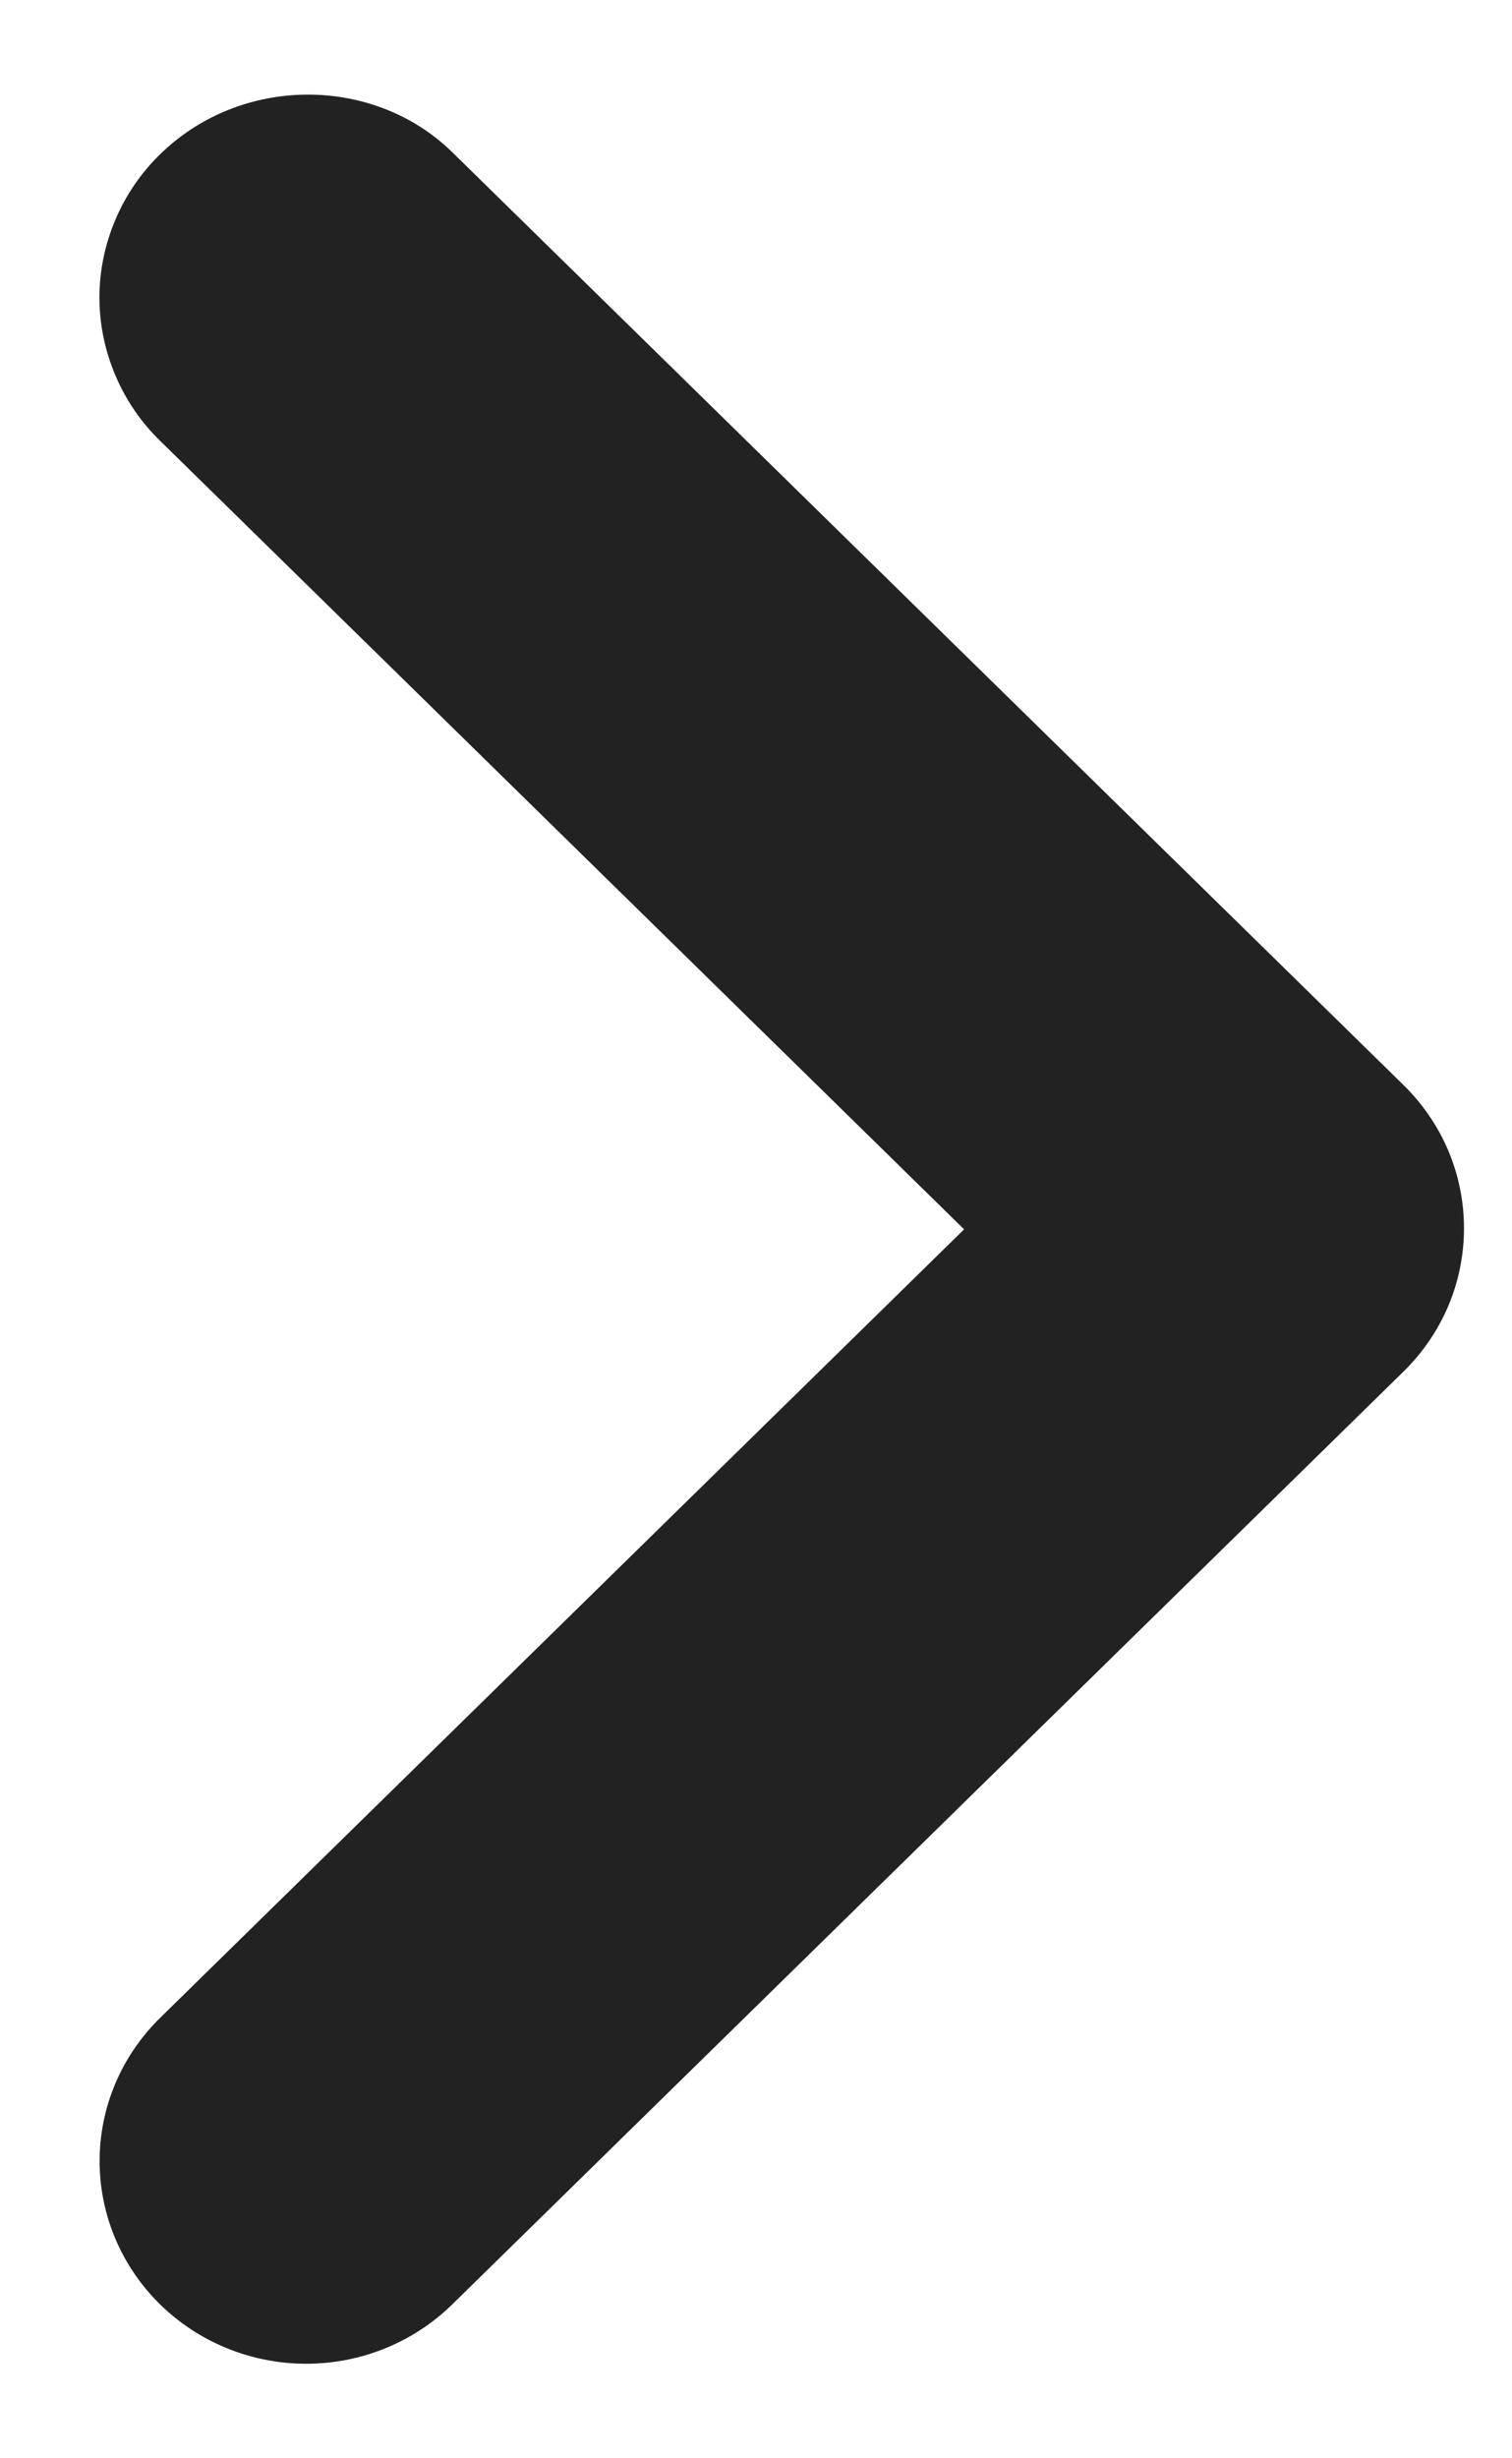<svg width="8" height="13" viewBox="0 0 8 13" fill="none" xmlns="http://www.w3.org/2000/svg">
<path d="M0.847 0.816C0.745 0.915 0.665 1.033 0.61 1.163C0.555 1.293 0.526 1.433 0.526 1.573C0.526 1.714 0.555 1.854 0.61 1.984C0.665 2.114 0.745 2.232 0.847 2.331L5.101 6.501L0.847 10.671C0.642 10.872 0.527 11.144 0.527 11.428C0.527 11.713 0.642 11.985 0.847 12.186C1.052 12.387 1.33 12.5 1.62 12.5C1.91 12.5 2.188 12.387 2.393 12.186L7.426 7.253C7.527 7.154 7.608 7.036 7.663 6.906C7.718 6.776 7.746 6.636 7.746 6.496C7.746 6.355 7.718 6.215 7.663 6.085C7.608 5.955 7.527 5.837 7.426 5.738L2.393 0.805C1.976 0.397 1.275 0.397 0.847 0.816Z" fill="#222222"/>
</svg>
